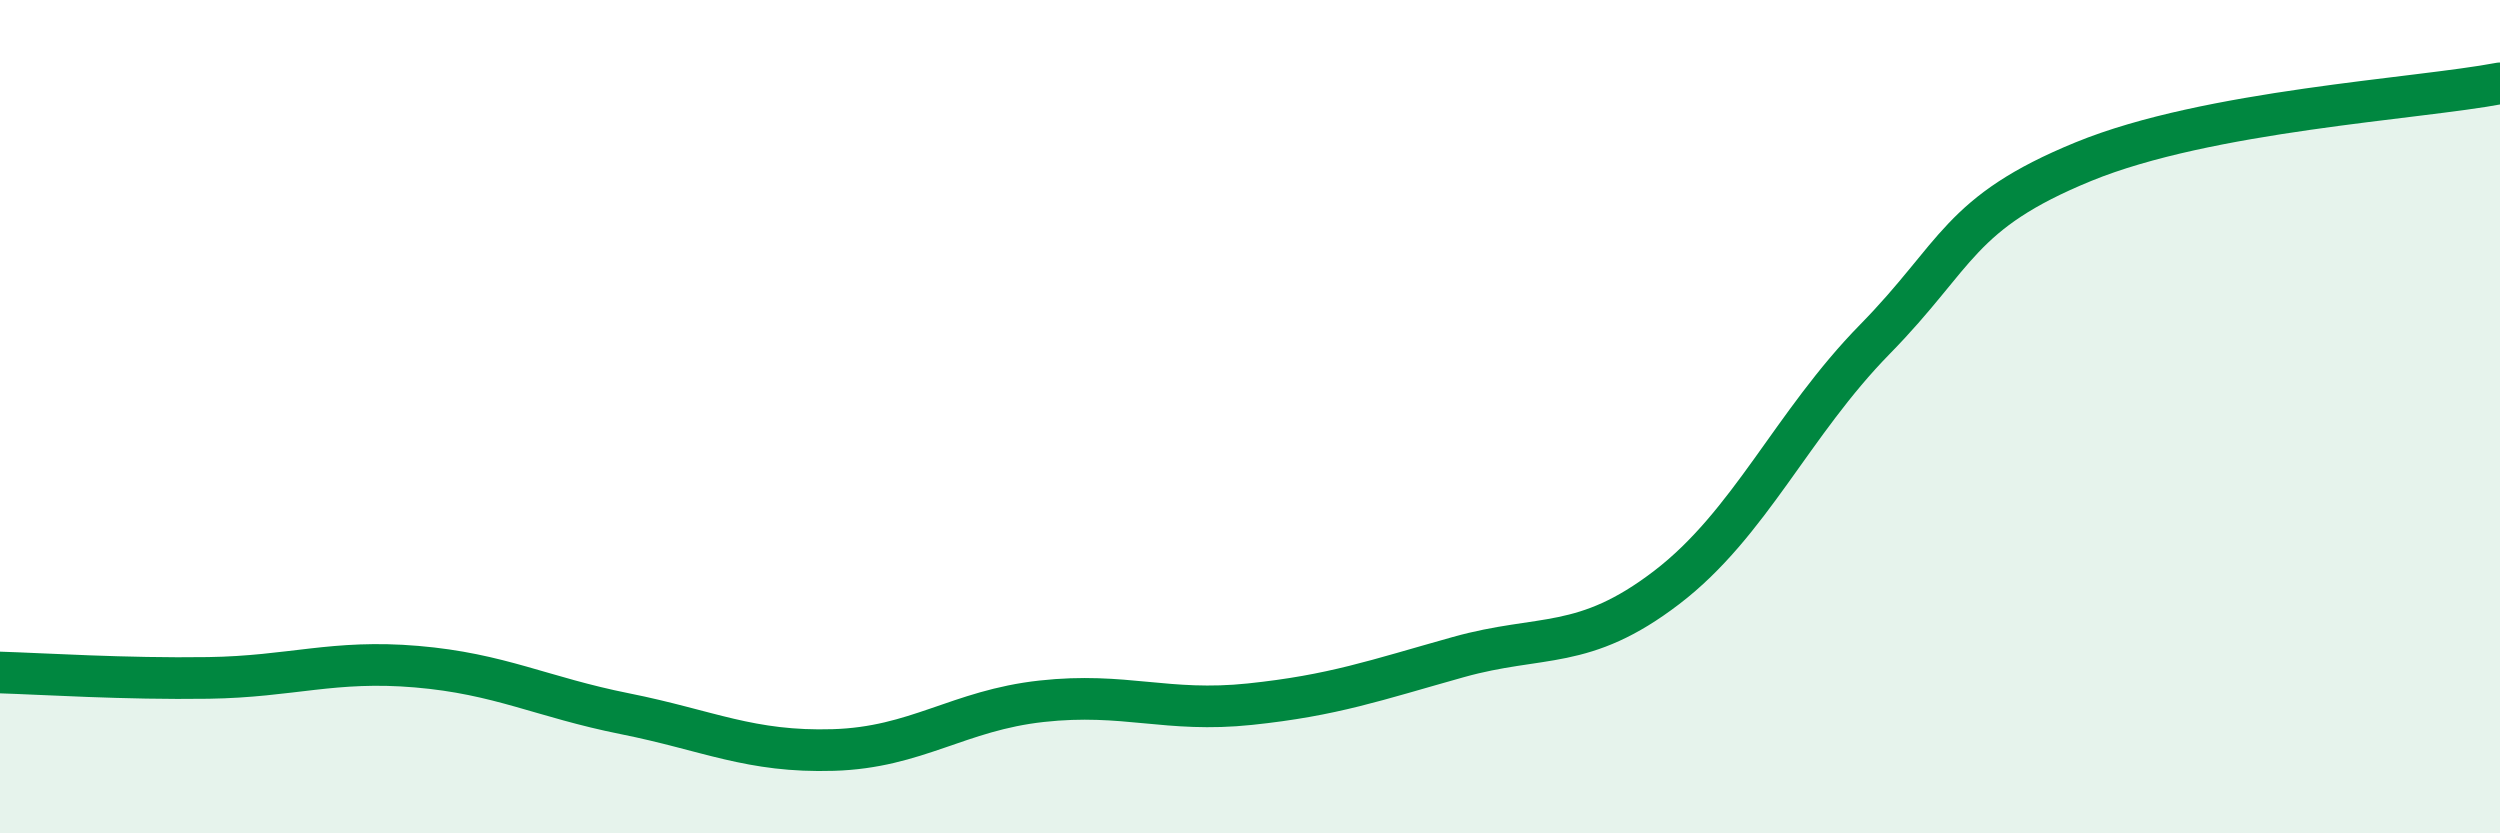 
    <svg width="60" height="20" viewBox="0 0 60 20" xmlns="http://www.w3.org/2000/svg">
      <path
        d="M 0,16.14 C 1,16.17 3,16.3 5,16.27 C 7,16.24 8,15.83 10,16 C 12,16.17 13,16.73 15,17.13 C 17,17.53 18,18.06 20,18 C 22,17.94 23,17.05 25,16.83 C 27,16.61 28,17.11 30,16.9 C 32,16.69 33,16.33 35,15.77 C 37,15.21 38,15.63 40,14.1 C 42,12.57 43,10.18 45,8.14 C 47,6.1 47,5.11 50,3.88 C 53,2.65 58,2.38 60,2L60 20L0 20Z"
        fill="#008740"
        opacity="0.1"
        stroke-linecap="round"
        stroke-linejoin="round"
      />
      <path
        d="M 0,16.14 C 1,16.17 3,16.3 5,16.27 C 7,16.24 8,15.83 10,16 C 12,16.17 13,16.73 15,17.13 C 17,17.53 18,18.06 20,18 C 22,17.94 23,17.05 25,16.83 C 27,16.61 28,17.11 30,16.9 C 32,16.69 33,16.33 35,15.77 C 37,15.21 38,15.63 40,14.1 C 42,12.57 43,10.18 45,8.14 C 47,6.1 47,5.11 50,3.88 C 53,2.65 58,2.38 60,2"
        stroke="#008740"
        stroke-width="1"
        fill="none"
        stroke-linecap="round"
        stroke-linejoin="round"
      />
    </svg>
  